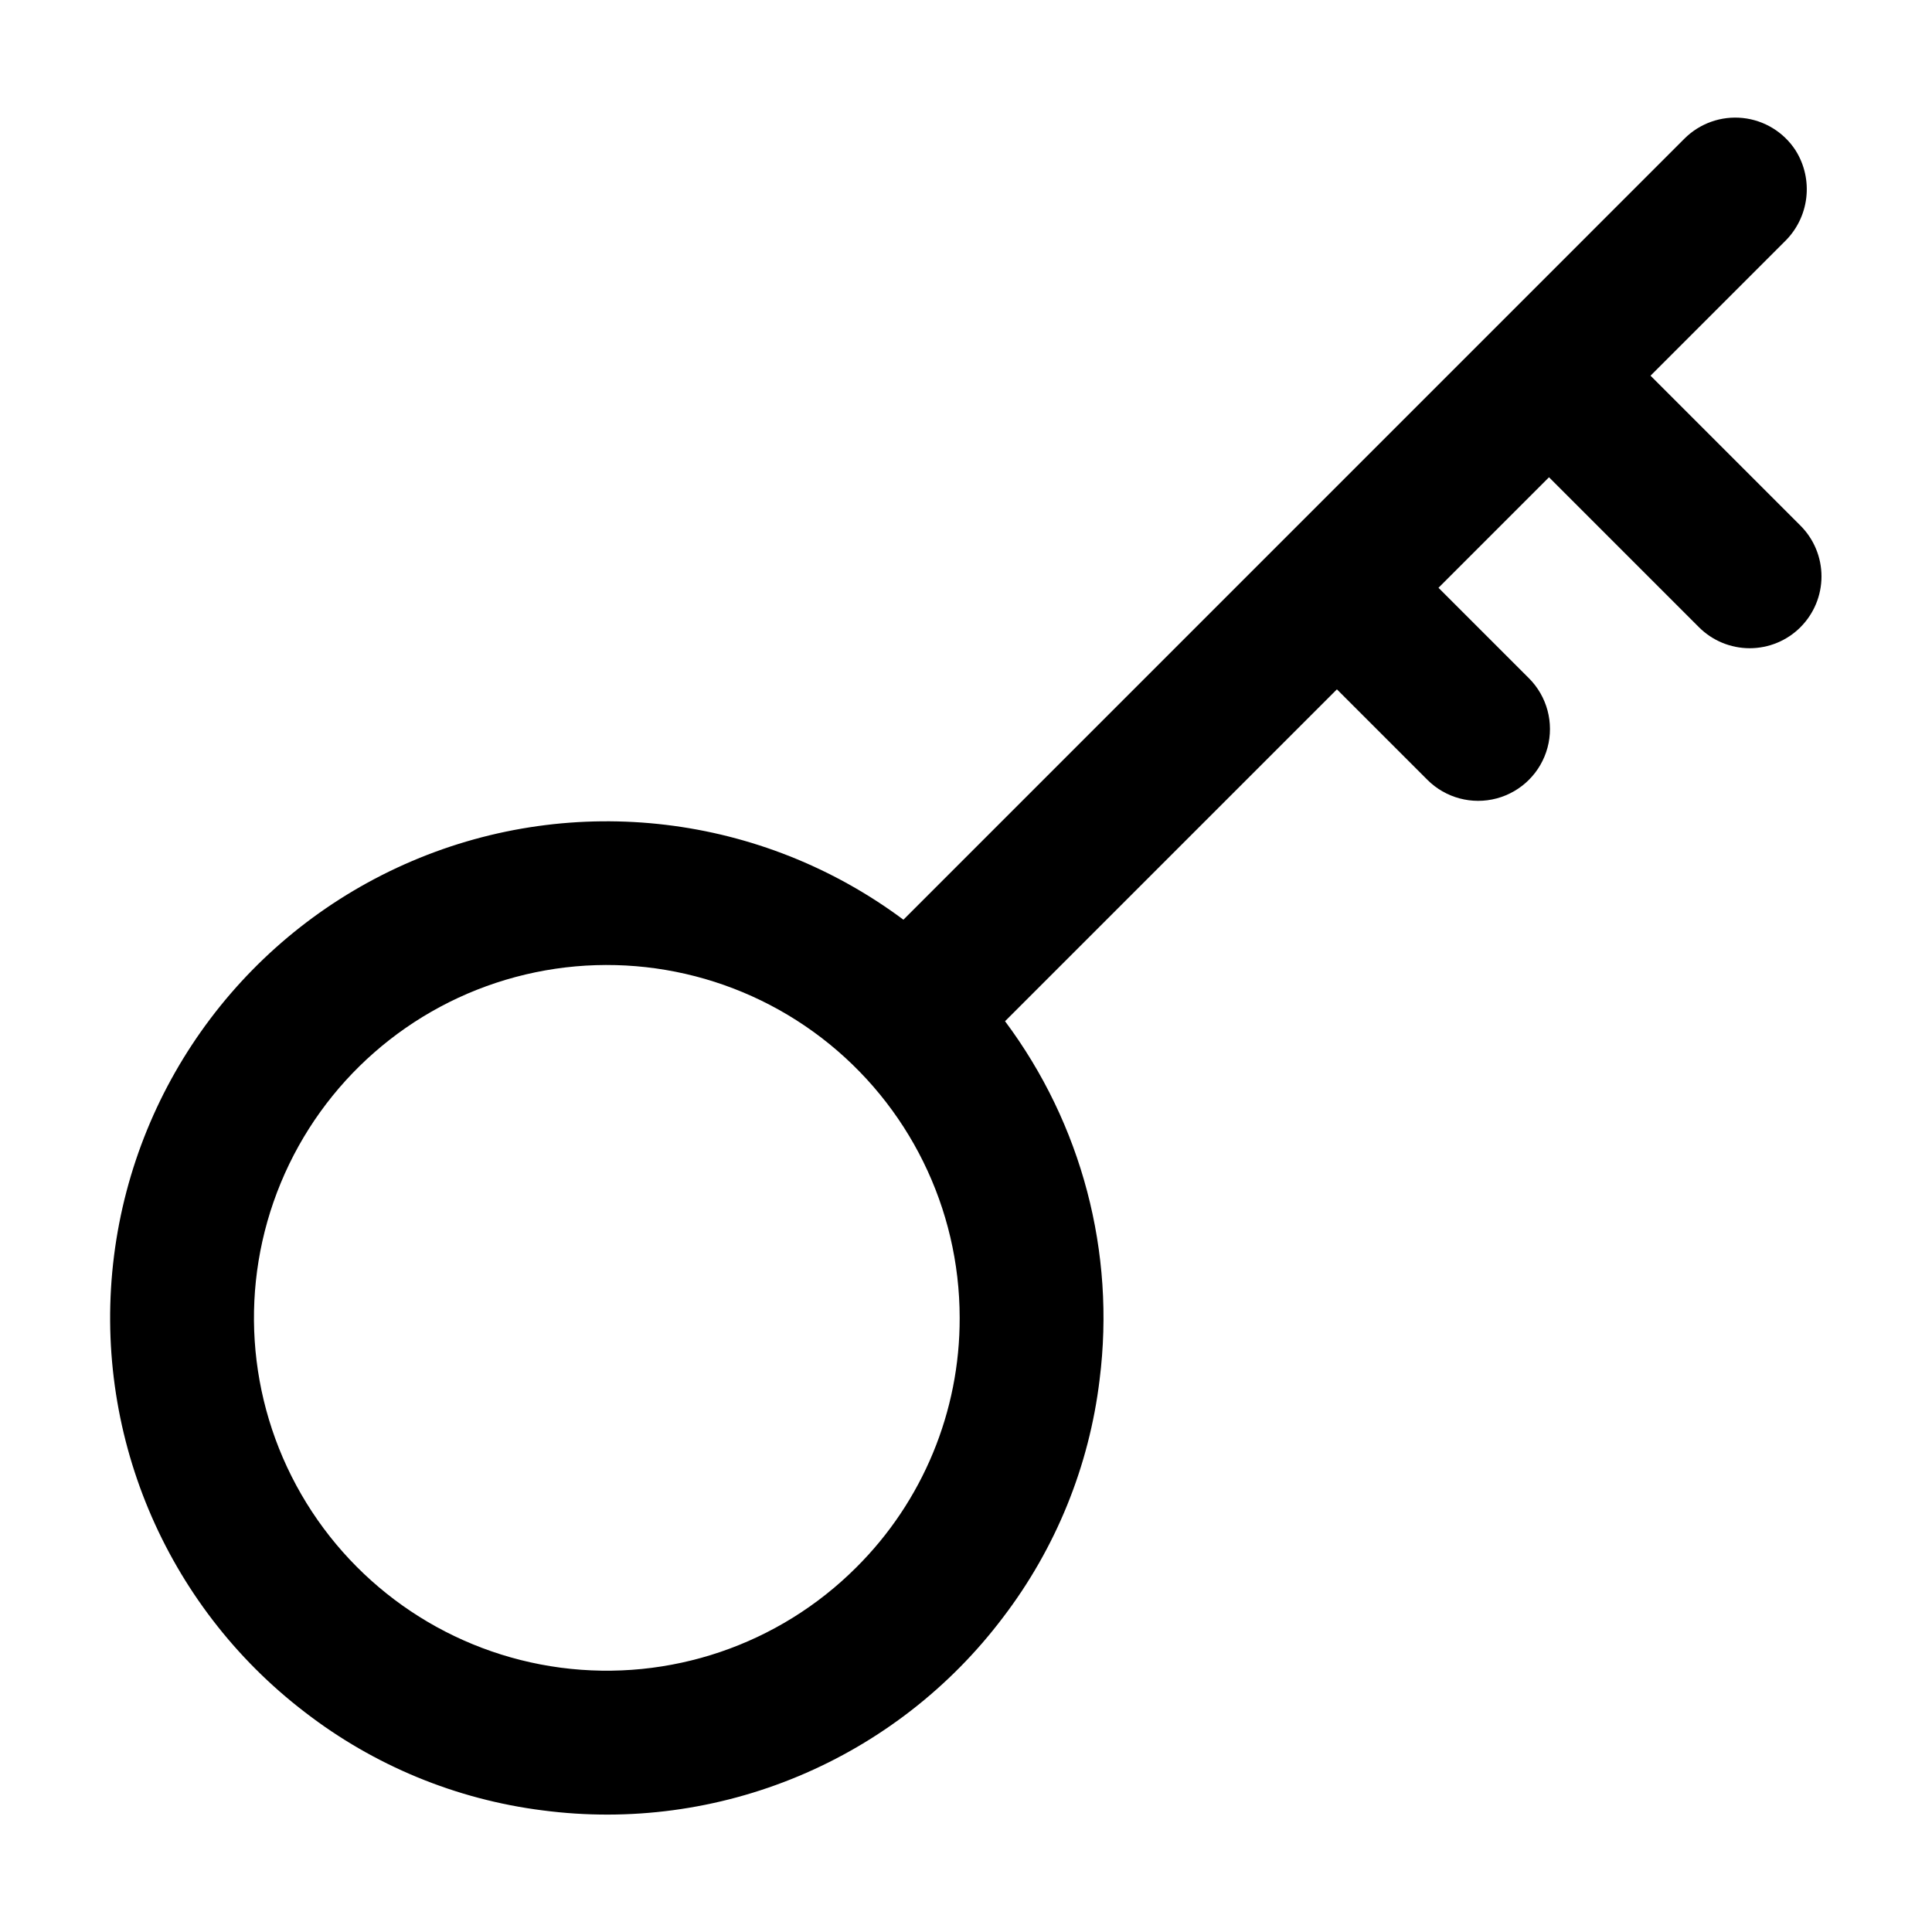 <?xml version="1.0" encoding="UTF-8"?>
<!-- Uploaded to: ICON Repo, www.svgrepo.com, Generator: ICON Repo Mixer Tools -->
<svg fill="#000000" width="800px" height="800px" version="1.1" viewBox="144 144 512 512" xmlns="http://www.w3.org/2000/svg">
 <path d="m621.14 310.21c3.57-3.566 5.574-8.41 5.574-13.457s-2.004-9.891-5.574-13.457l-39.73-39.734 35.547-35.547c3.18-3.094 5.199-7.18 5.723-11.582 0.523-4.402-0.48-8.852-2.848-12.602-3.129-4.816-8.27-7.961-13.98-8.559-5.715-0.602-11.391 1.41-15.457 5.469l-206.98 206.99c-37.539-27.973-87.109-33.898-130.18-15.559-43.074 18.336-73.16 58.176-79.016 104.62-5.852 46.445 13.41 92.504 50.582 120.96 18.305 14.137 40.059 23.121 63.004 26.02 23.035 3.019 46.461-0.121 67.891-9.102 21.426-8.977 40.094-23.477 54.094-42.016 14.012-18.344 22.855-40.105 25.613-63.02 4.258-33.719-4.723-67.77-25.059-95l87.949-87.949 23.988 23.988c4.809 4.801 11.812 6.668 18.375 4.91 6.562-1.762 11.688-6.887 13.449-13.449 1.762-6.562-0.109-13.566-4.906-18.375l-23.988-23.988 29.289-29.289 39.734 39.734-0.004-0.004c3.566 3.57 8.41 5.574 13.457 5.574 5.047 0 9.891-2.004 13.457-5.574zm-250.21 249.16c-20.555 20.555-49.504 30.379-78.328 26.586-28.82-3.797-54.238-20.781-68.773-45.957-14.535-25.176-16.535-55.68-5.41-82.539s34.109-47.016 62.191-54.539c28.082-7.523 58.062-1.559 81.129 16.137 23.062 17.699 36.582 45.117 36.582 74.188 0.07 24.816-9.793 48.625-27.391 66.125z"/>
</svg>